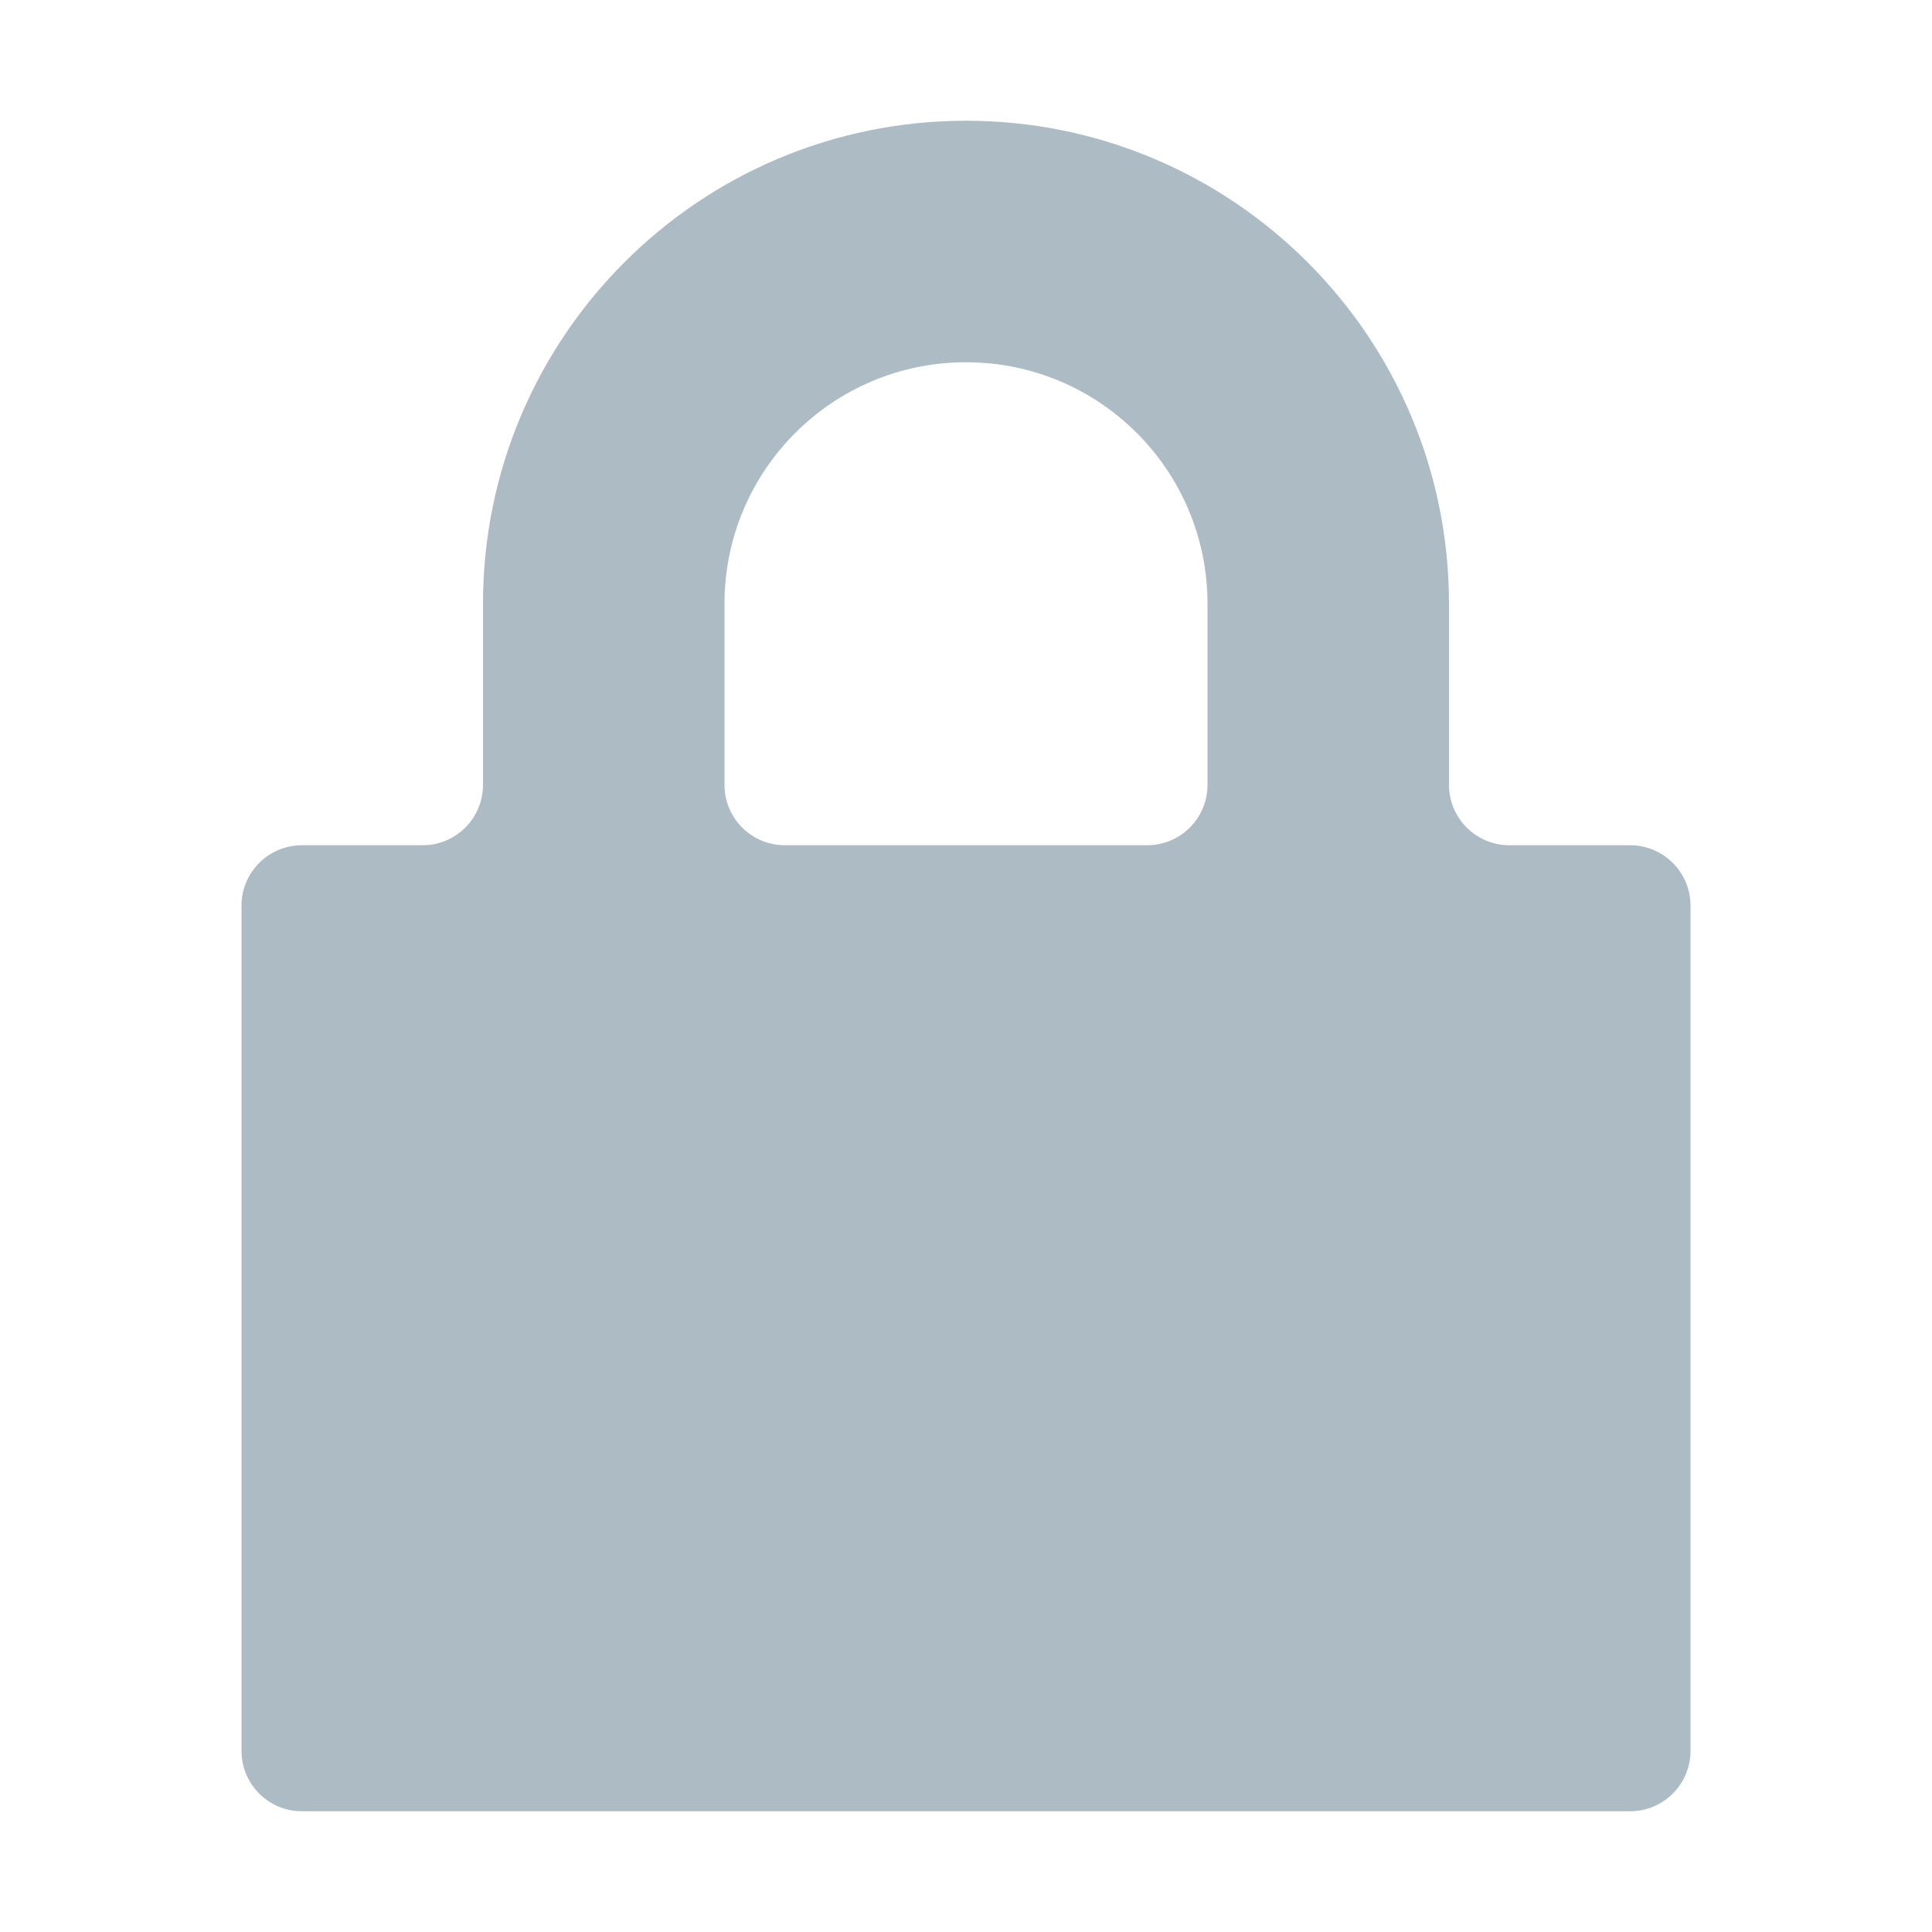 <svg width="16" height="16" viewBox="0 0 16 16" fill="none" xmlns="http://www.w3.org/2000/svg">
<path fill-rule="evenodd" clip-rule="evenodd" d="M4 6.5C4 6.776 3.776 7 3.5 7H2.5C2.224 7 2 7.224 2 7.5V14.5C2 14.776 2.224 15 2.5 15H13.5C13.776 15 14 14.776 14 14.5V7.5C14 7.224 13.776 7 13.5 7H12.5C12.224 7 12 6.776 12 6.5V5C12 2.791 10.209 1 8 1C5.791 1 4 2.791 4 5V6.5ZM6 6.5C6 6.776 6.224 7 6.5 7H9.5C9.776 7 10 6.776 10 6.5V5C10 3.895 9.105 3 8 3C6.895 3 6 3.895 6 5V6.5Z" fill="#ADBCC4"/>
</svg>
